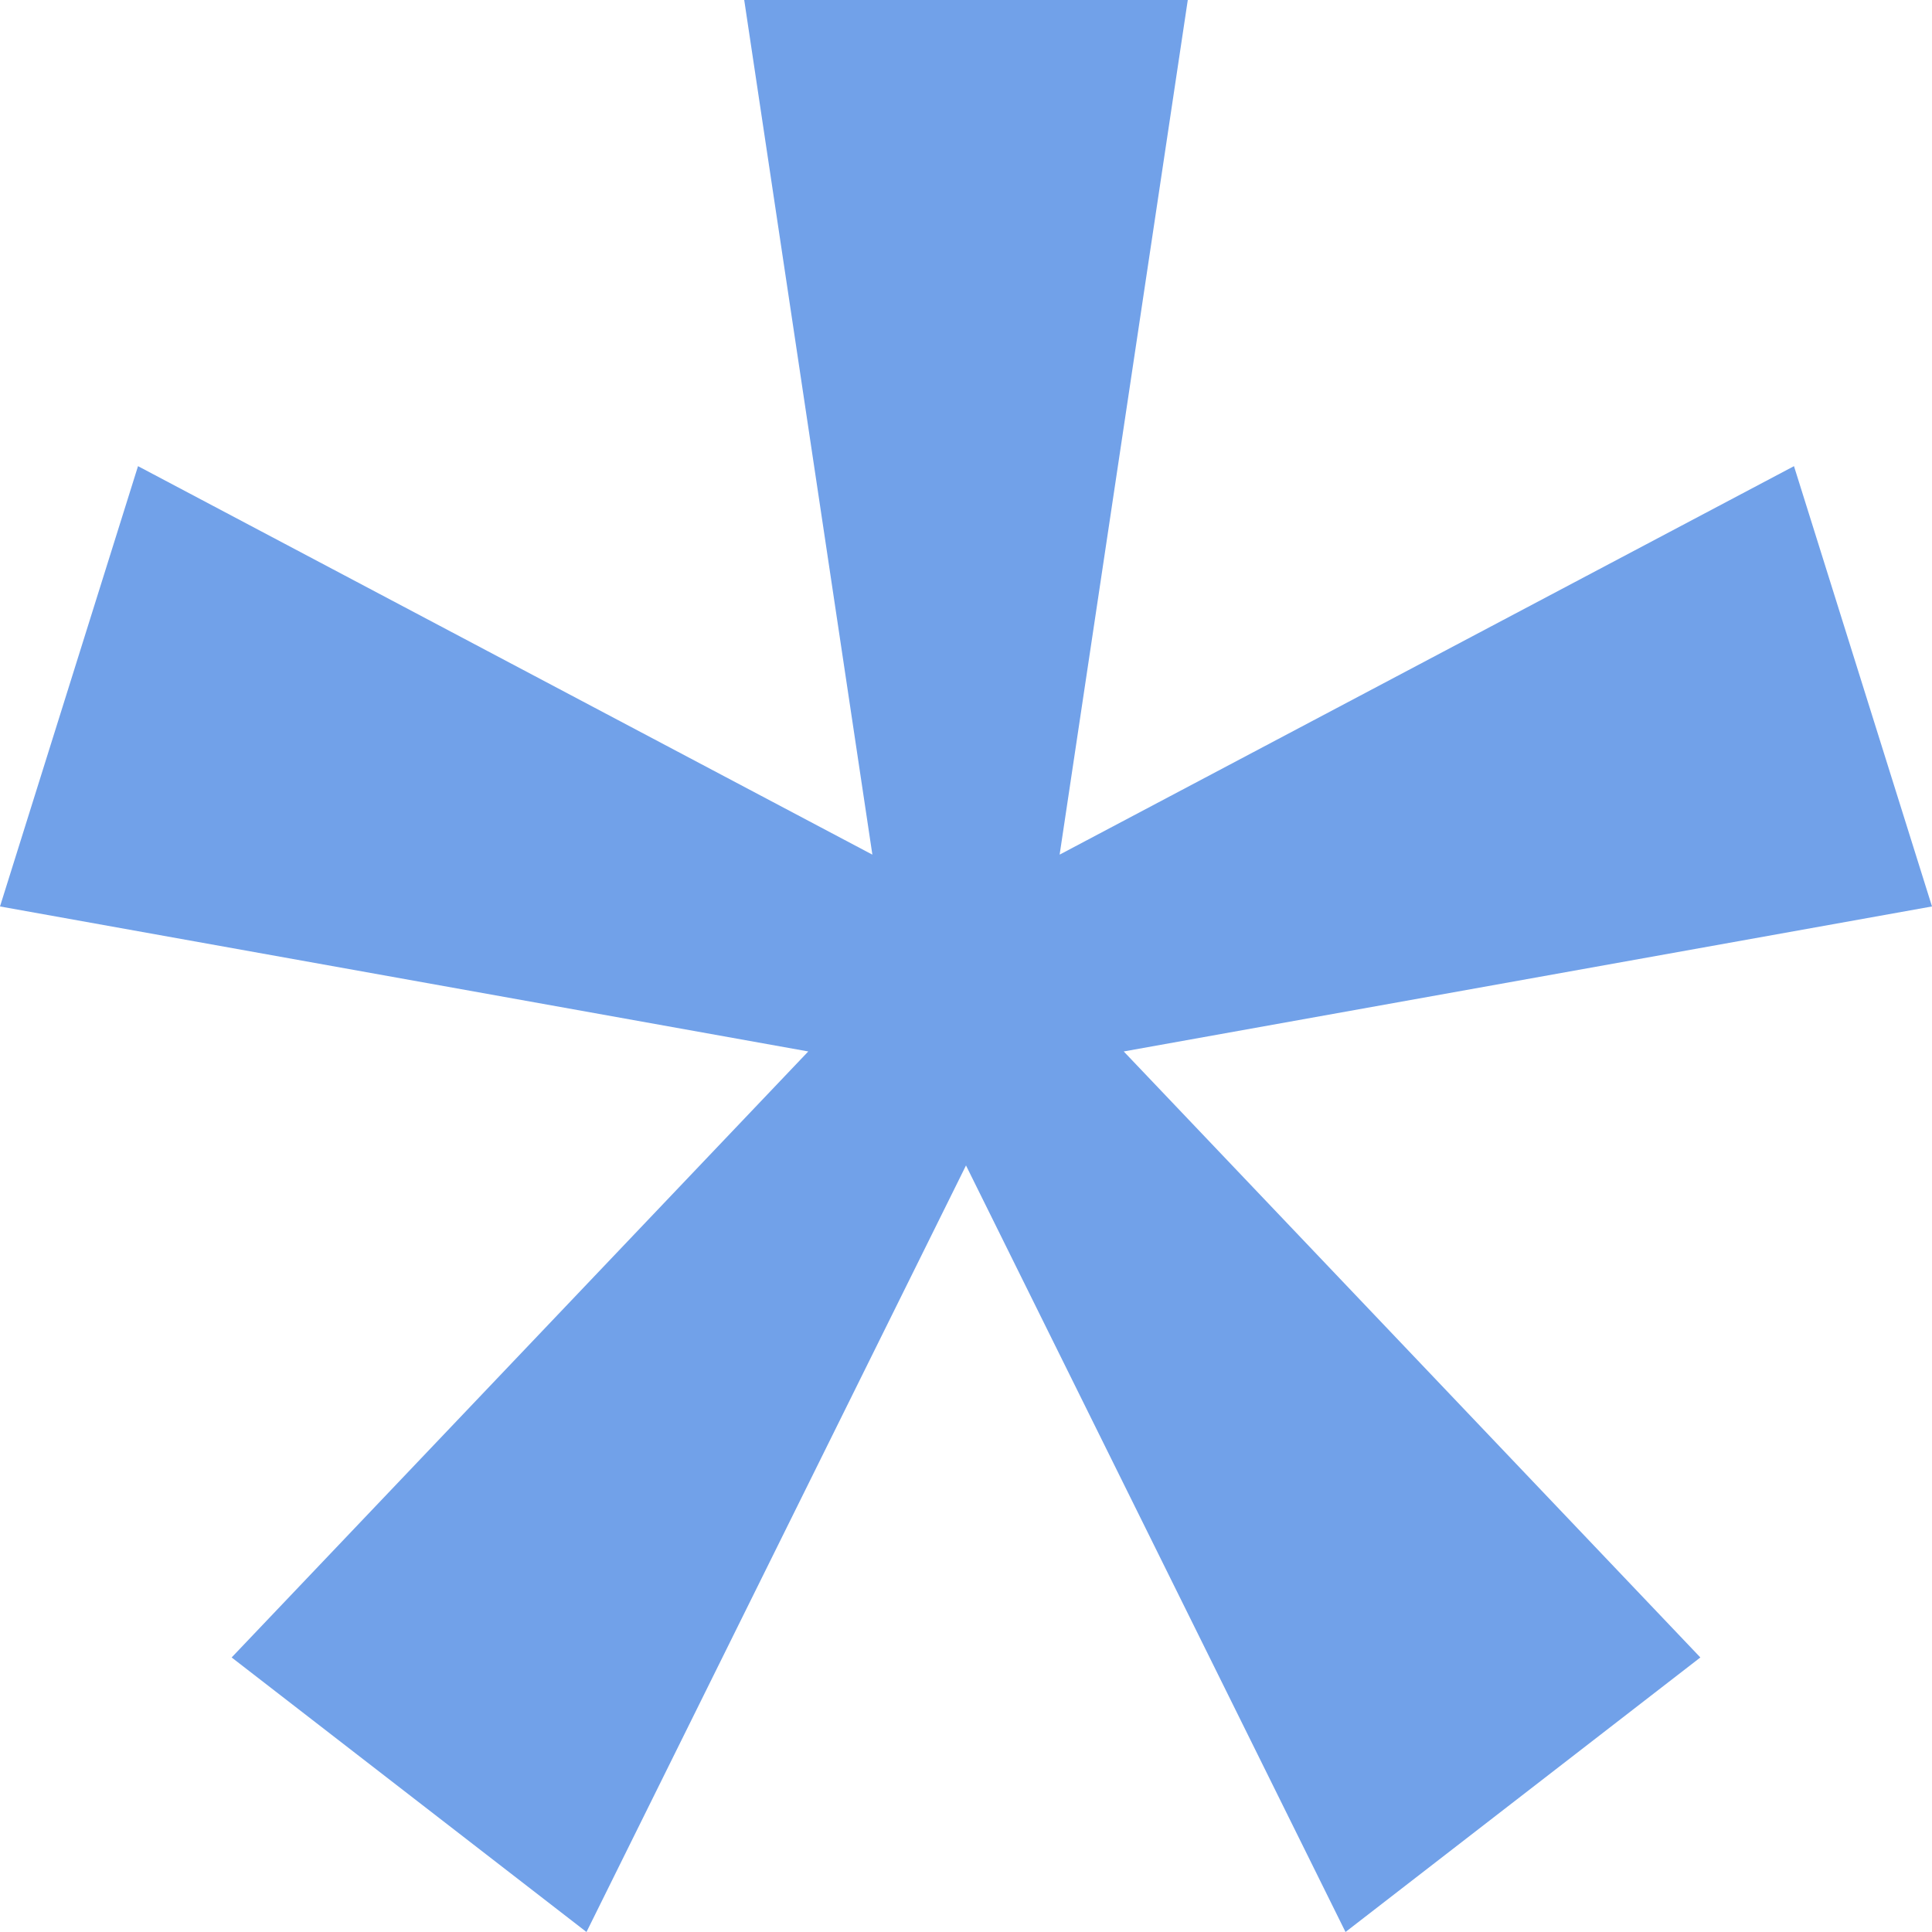 <?xml version="1.0" encoding="UTF-8"?> <svg xmlns="http://www.w3.org/2000/svg" width="39" height="39" viewBox="0 0 39 39" fill="none"> <path d="M17.61 17.252L15.023 0H23.977L21.39 17.252L36.214 9.41L39 18.298L22.684 21.225L34.324 33.458L27.161 39L19.5 23.526L11.839 39L4.676 33.458L16.316 21.225L0 18.298L2.786 9.41L17.61 17.252Z" fill="#71A1E9"></path> </svg> 